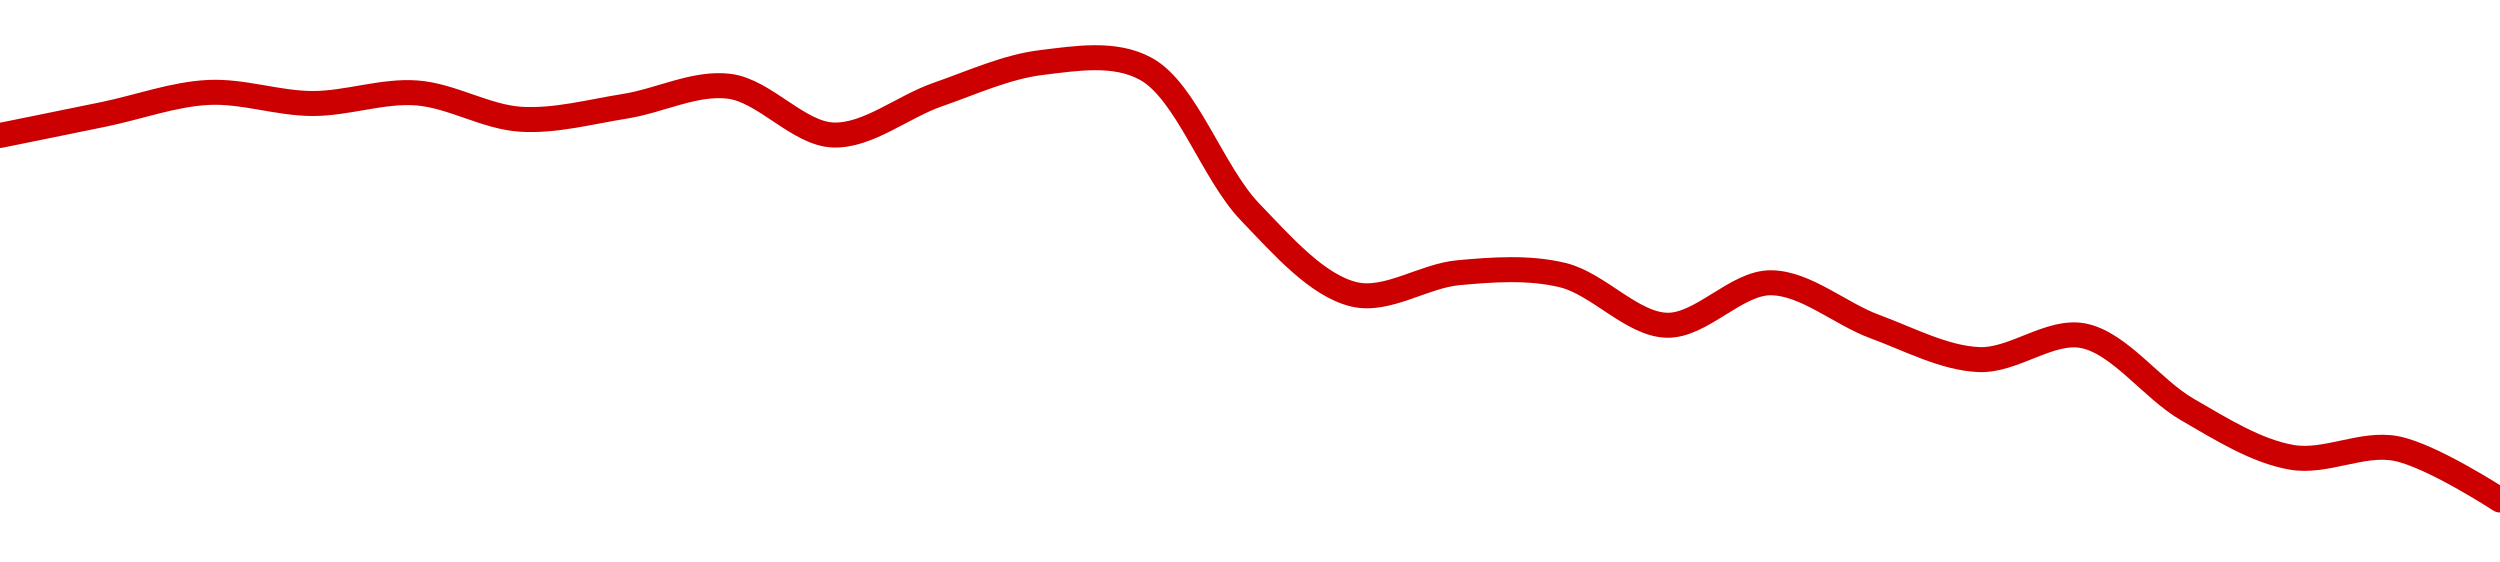<!-- series1d: [0.28113,0.282036,0.282968,0.282495,0.282947,0.281822,0.282378,0.283232,0.281149,0.282873,0.284247,0.283976,0.277864,0.274341,0.275266,0.275166,0.273022,0.274837,0.272962,0.271554,0.272572,0.269418,0.26738,0.267757,0.265556] -->

<svg width="200" height="45" viewBox="0 0 200 45" xmlns="http://www.w3.org/2000/svg">
  <defs>
    <linearGradient id="grad-area" x1="0" y1="0" x2="0" y2="1">
      <stop offset="0%" stop-color="rgba(255,82,82,.2)" />
      <stop offset="100%" stop-color="rgba(0,0,0,0)" />
    </linearGradient>
  </defs>

  <path d="M0,10.837C0,10.837,5.556,9.714,8.333,9.14C11.112,8.566,13.878,7.535,16.667,7.395C19.434,7.256,22.222,8.274,25,8.281C27.777,8.287,30.573,7.232,33.333,7.434C36.129,7.639,38.873,9.368,41.667,9.541C44.428,9.711,47.229,8.938,50,8.5C52.785,8.059,55.61,6.561,58.333,6.901C61.17,7.254,63.868,10.706,66.667,10.801C69.425,10.895,72.205,8.544,75,7.573C77.761,6.613,80.525,5.337,83.333,5C86.081,4.671,89.169,4.139,91.667,5.507C94.919,7.289,96.993,13.822,100,16.953C102.606,19.665,105.383,22.852,108.333,23.55C110.973,24.174,113.874,22.073,116.667,21.817C119.43,21.565,122.291,21.354,125,22.005C127.854,22.69,130.536,25.933,133.333,26.019C136.092,26.105,138.892,22.605,141.667,22.621C144.448,22.637,147.198,25.101,150,26.132C152.755,27.145,155.54,28.654,158.333,28.768C161.096,28.881,164.002,26.333,166.667,26.862C169.579,27.44,172.143,31.121,175,32.768C177.707,34.329,180.489,36.089,183.333,36.584C186.05,37.058,188.959,35.365,191.667,35.878C194.522,36.42,200,40,200,40"
        fill="none"
        stroke="#CC0000"
        stroke-width="2"
        stroke-linejoin="round"
        stroke-linecap="round"
        />
</svg>